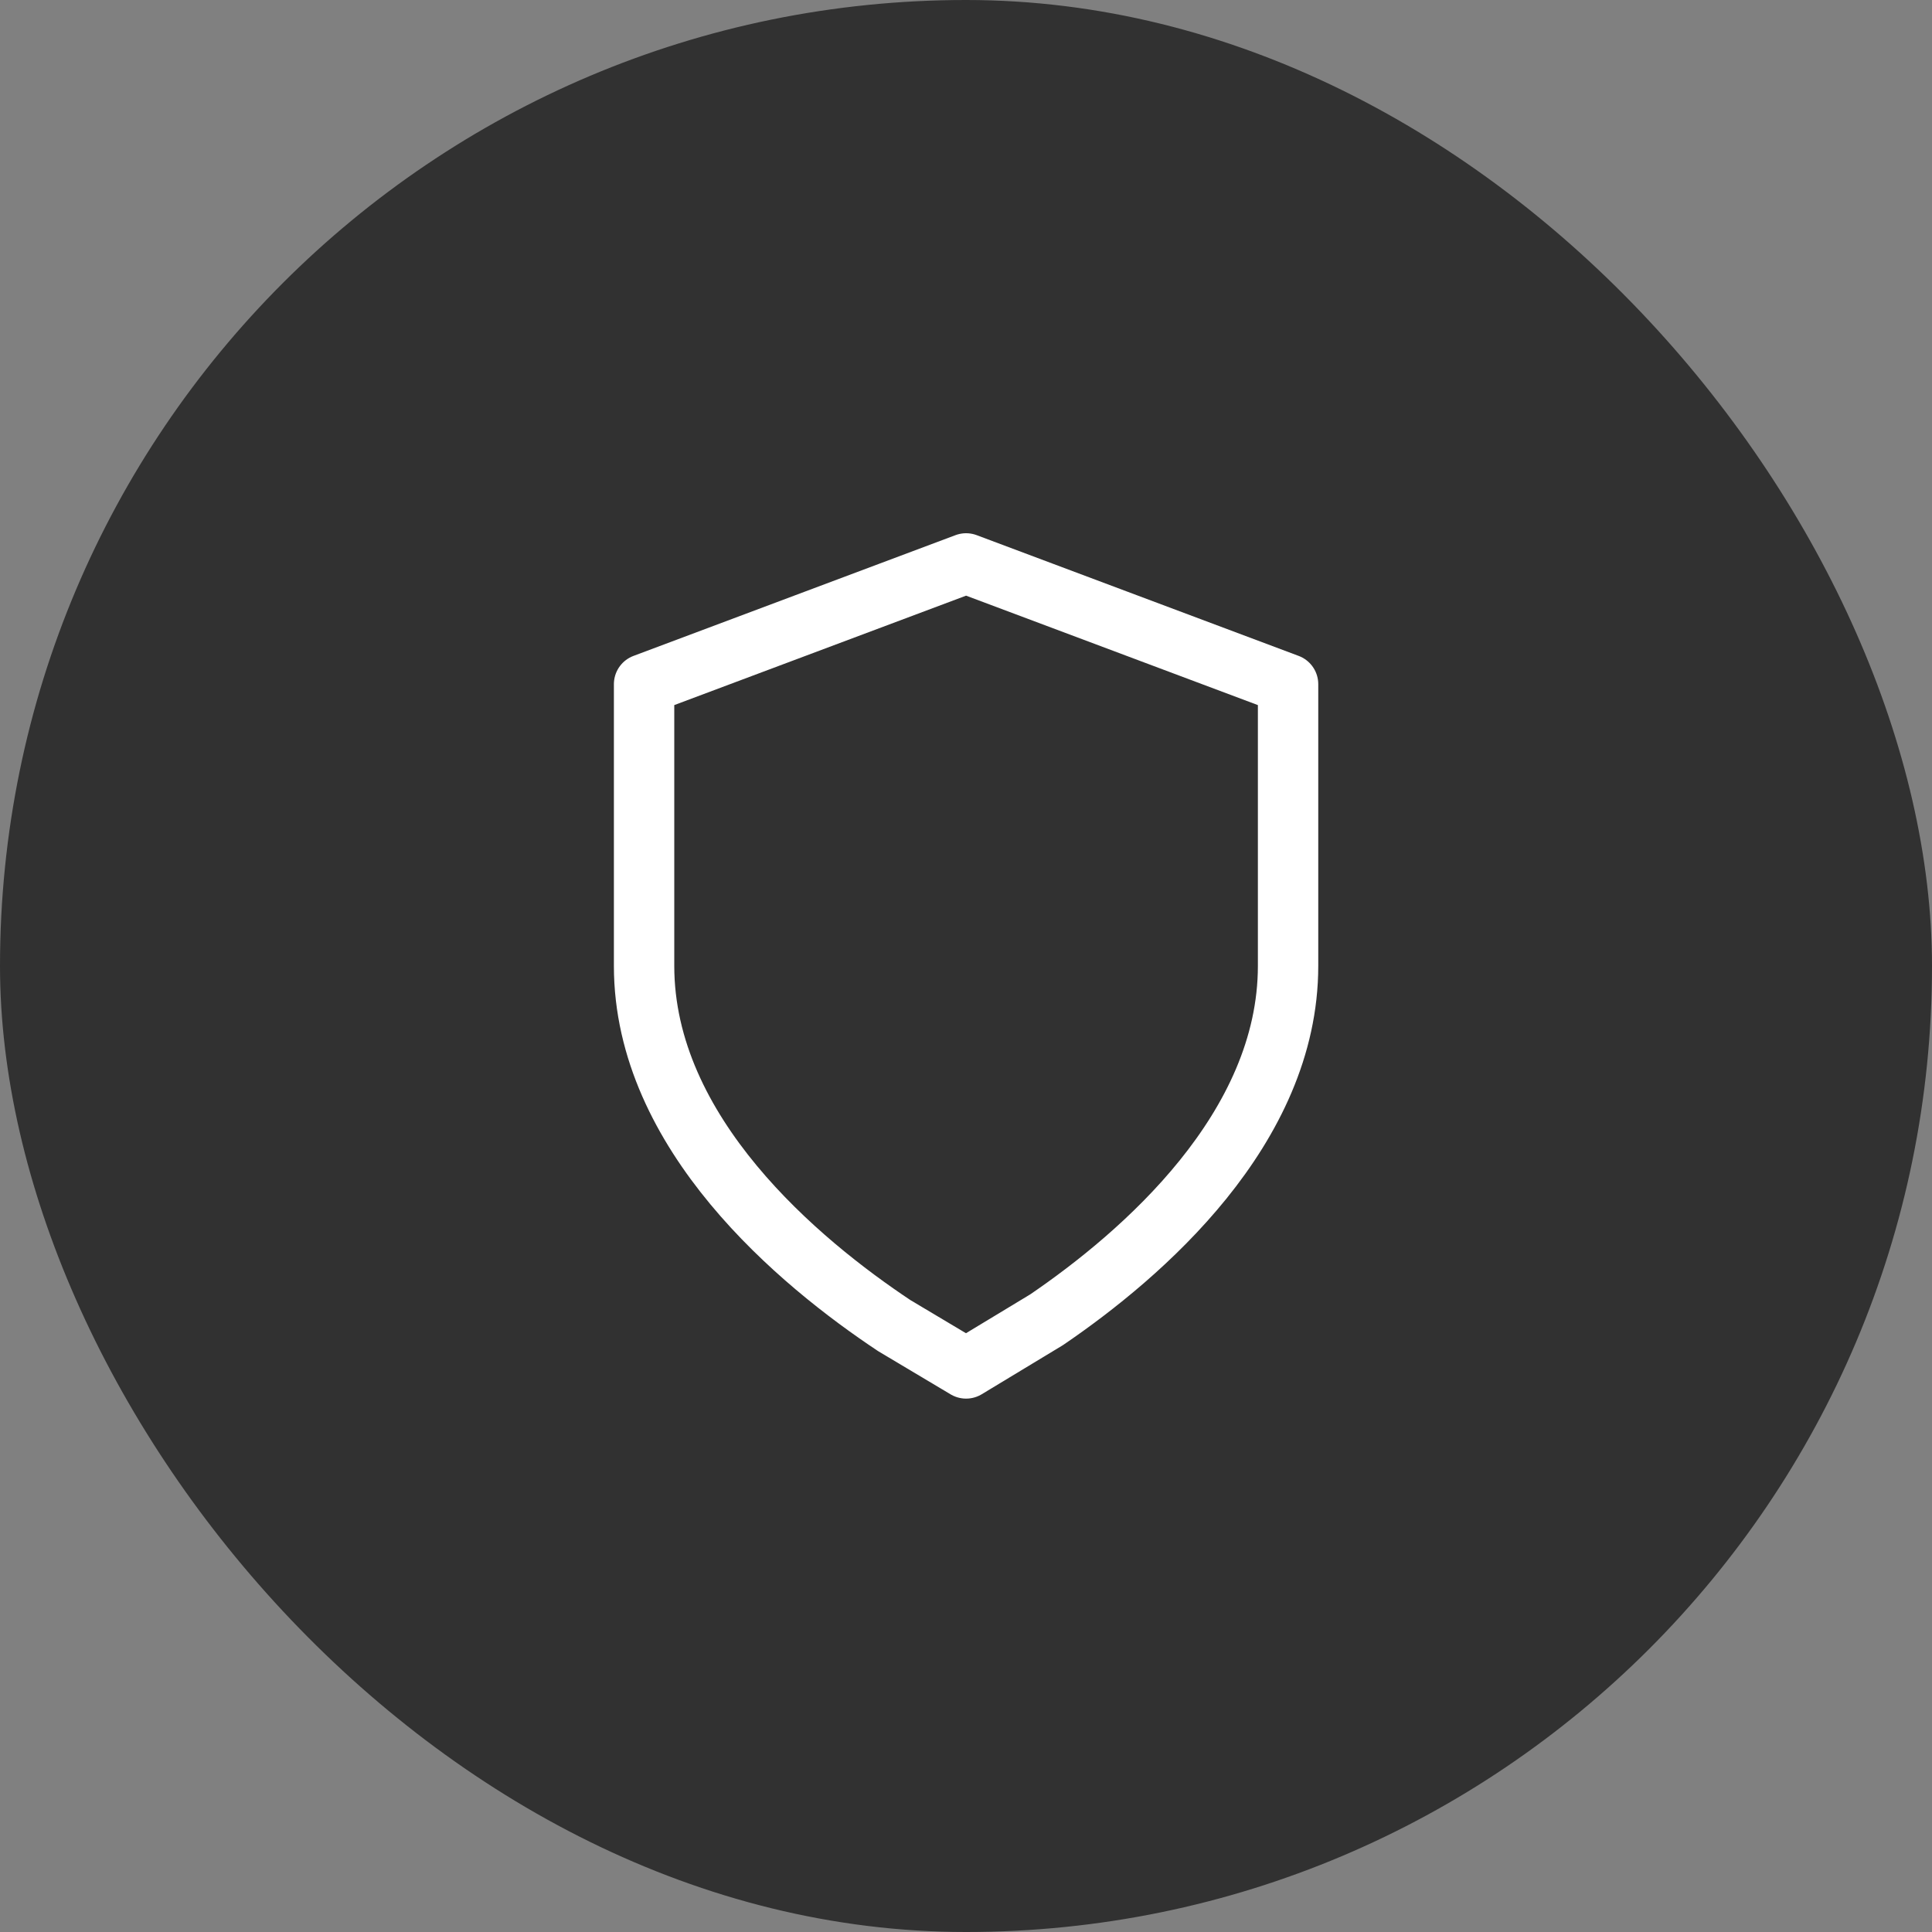 <svg xmlns="http://www.w3.org/2000/svg" width="64" height="64" viewBox="0 0 64 64" fill="none"><rect x="0" y="0" width="64" height="64" fill="#808080" stroke="none"/><rect width="64" height="64" rx="32" fill="#313131"></rect><path d="M42.669 22.664V31.997C42.669 37.387 37.829 41.566 34.669 43.719L32.003 45.331L29.626 43.914C26.482 41.824 21.336 37.554 21.336 31.997V22.664L32.003 18.664L42.669 22.664Z" stroke="white" stroke-width="2" stroke-linecap="round" stroke-linejoin="round"></path></svg>